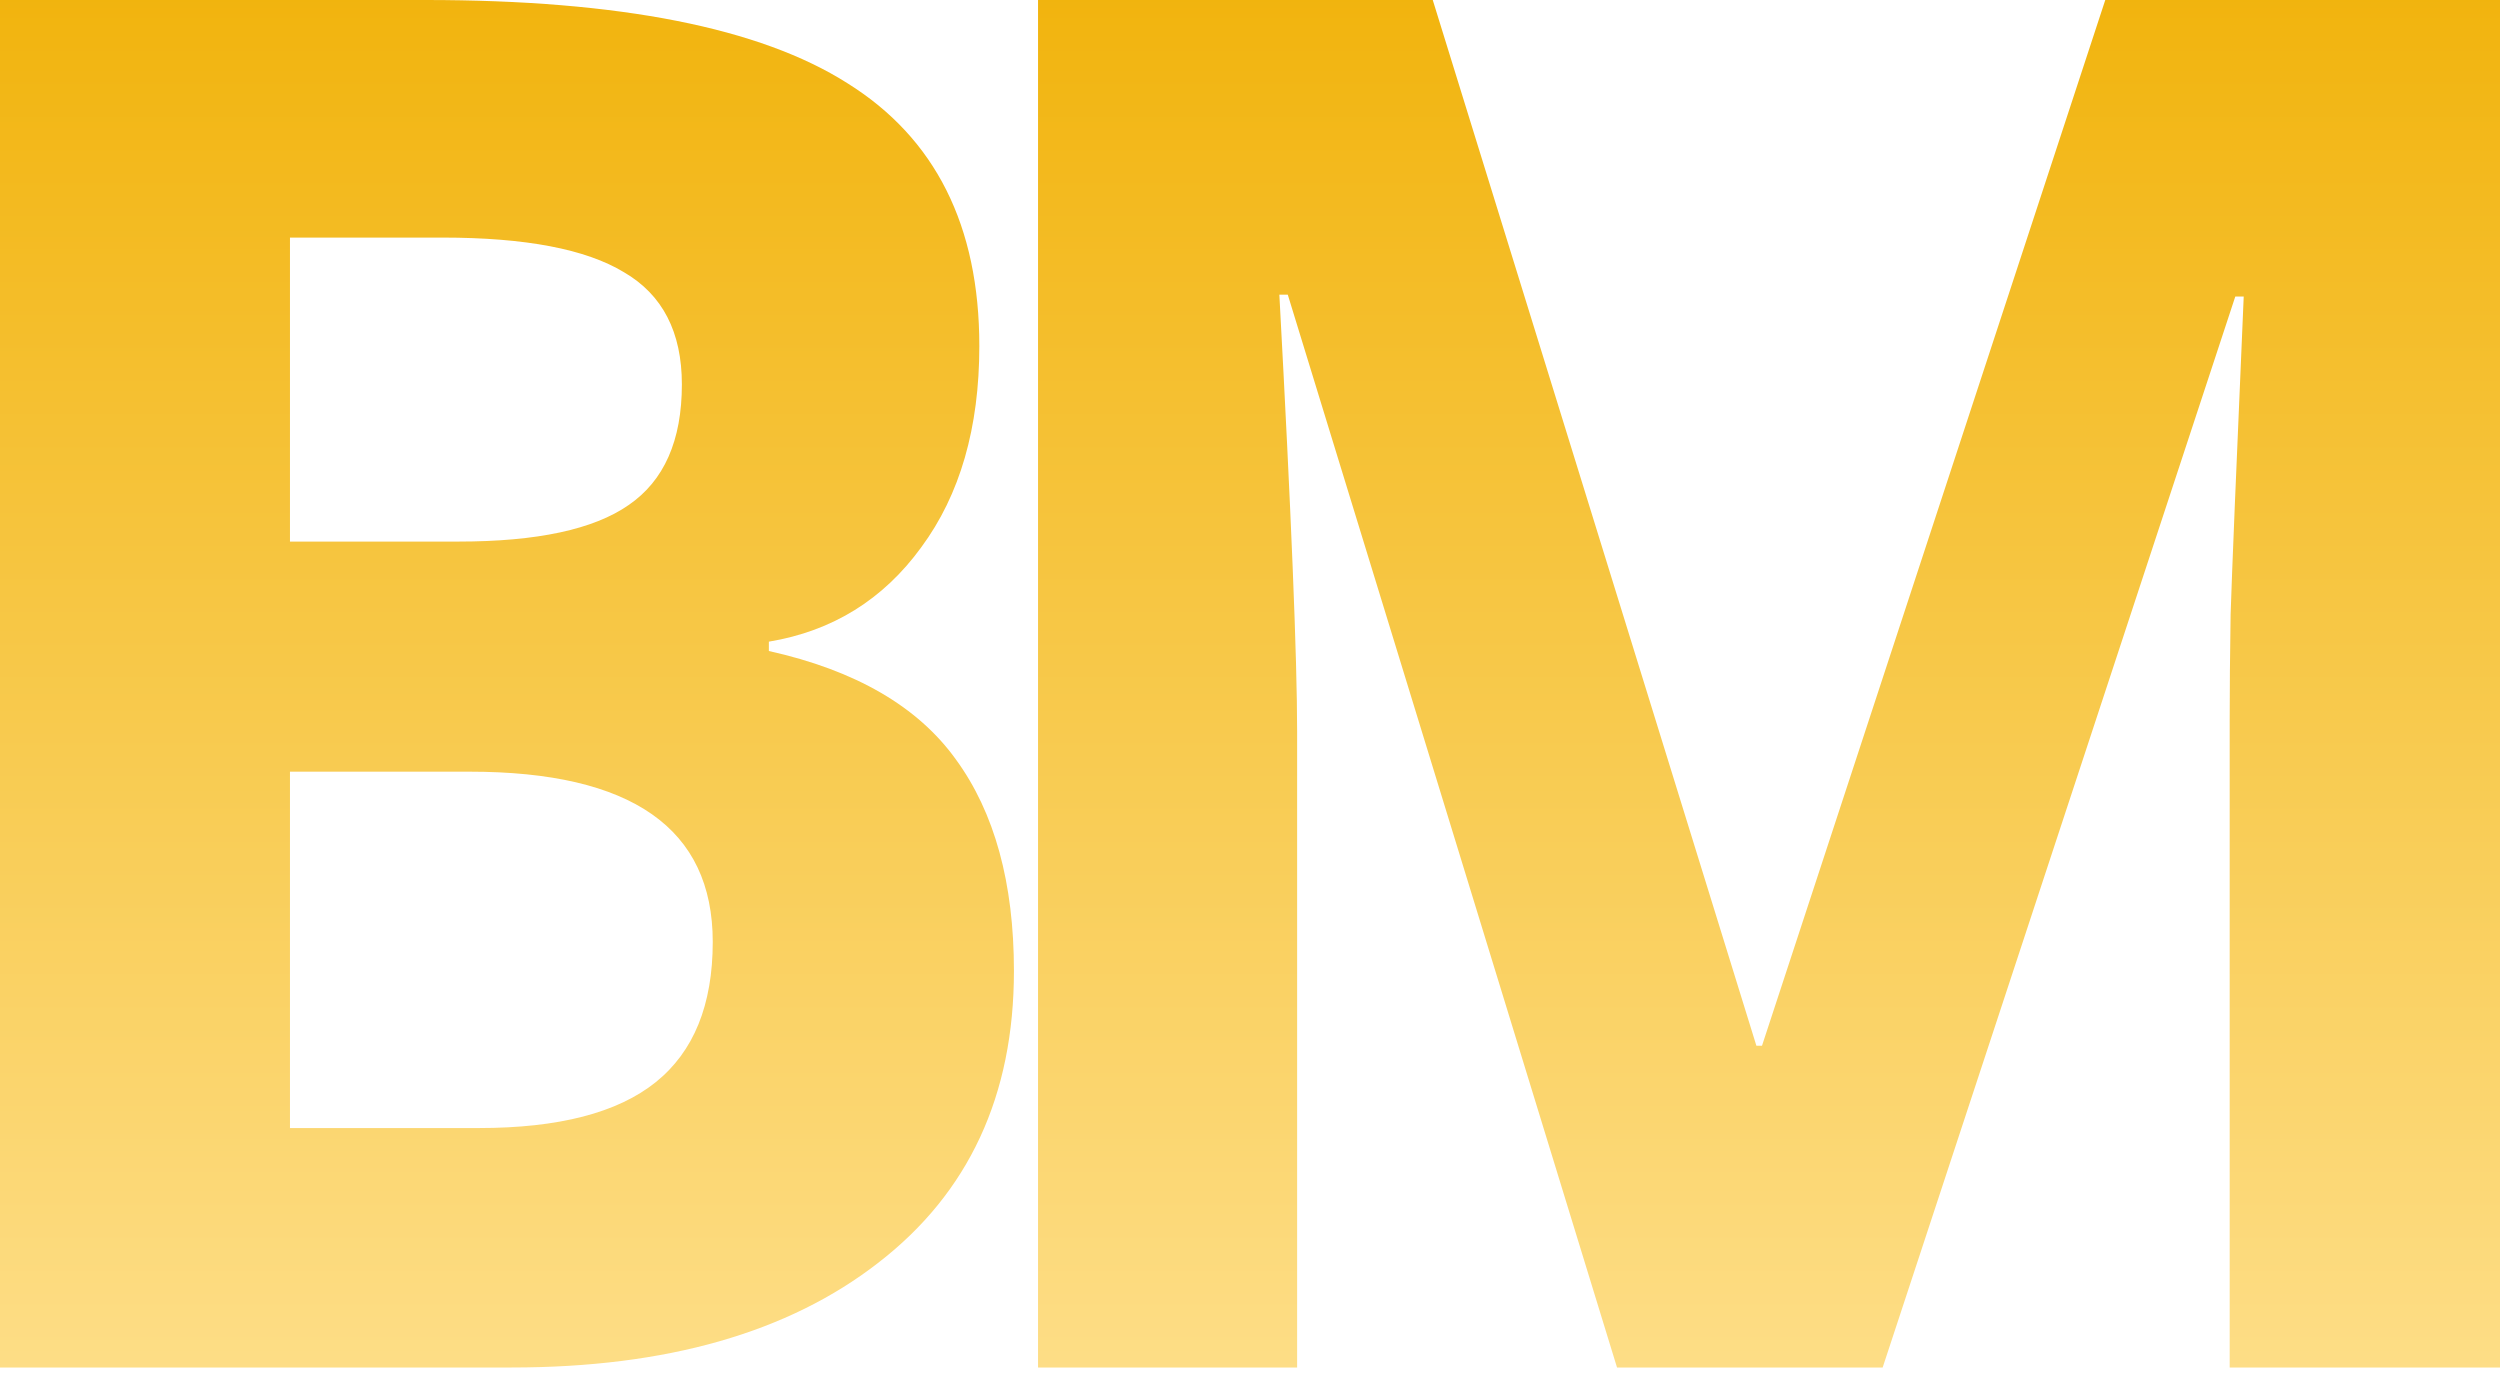 <?xml version="1.0" encoding="UTF-8"?> <svg xmlns="http://www.w3.org/2000/svg" width="220" height="121" viewBox="0 0 220 121" fill="none"> <path d="M0 0H37.452C54.518 0 66.892 2.442 74.575 7.326C82.312 12.155 86.181 19.865 86.181 30.455C86.181 37.644 84.48 43.543 81.077 48.153C77.73 52.762 73.258 55.533 67.66 56.466V57.289C75.288 58.99 80.775 62.173 84.123 66.837C87.525 71.502 89.226 77.702 89.226 85.44C89.226 96.415 85.248 104.975 77.291 111.121C69.389 117.267 58.633 120.34 45.025 120.34H0V0ZM25.517 47.659H40.333C47.247 47.659 52.241 46.589 55.314 44.448C58.441 42.308 60.005 38.769 60.005 33.83C60.005 29.221 58.304 25.928 54.902 23.953C51.555 21.922 46.232 20.907 38.934 20.907H25.517V47.659ZM25.517 67.907V99.268H42.144C49.168 99.268 54.353 97.924 57.701 95.235C61.048 92.546 62.722 88.43 62.722 82.888C62.722 72.901 55.588 67.907 41.321 67.907H25.517Z" fill="url(#paint0_linear)"></path> <path d="M142.298 120.34L113.324 25.928H112.583C113.626 45.134 114.147 57.948 114.147 64.368V120.34H91.347V0H126.082L154.562 92.025H155.056L185.264 0H220V120.34H196.212V63.38C196.212 60.691 196.239 57.591 196.294 54.079C196.404 50.567 196.788 41.238 197.447 26.093H196.706L165.674 120.34H142.298Z" fill="url(#paint1_linear)"></path> <defs> <linearGradient id="paint0_linear" x1="110.38" y1="-64.027" x2="110.38" y2="172.444" gradientUnits="userSpaceOnUse"> <stop offset="0.21" stop-color="#F0AF00"></stop> <stop offset="0.848" stop-color="#FFE396"></stop> </linearGradient> <linearGradient id="paint1_linear" x1="110.38" y1="-64.027" x2="110.38" y2="172.444" gradientUnits="userSpaceOnUse"> <stop offset="0.21" stop-color="#F0AF00"></stop> <stop offset="0.848" stop-color="#FFE396"></stop> </linearGradient> </defs> </svg> 